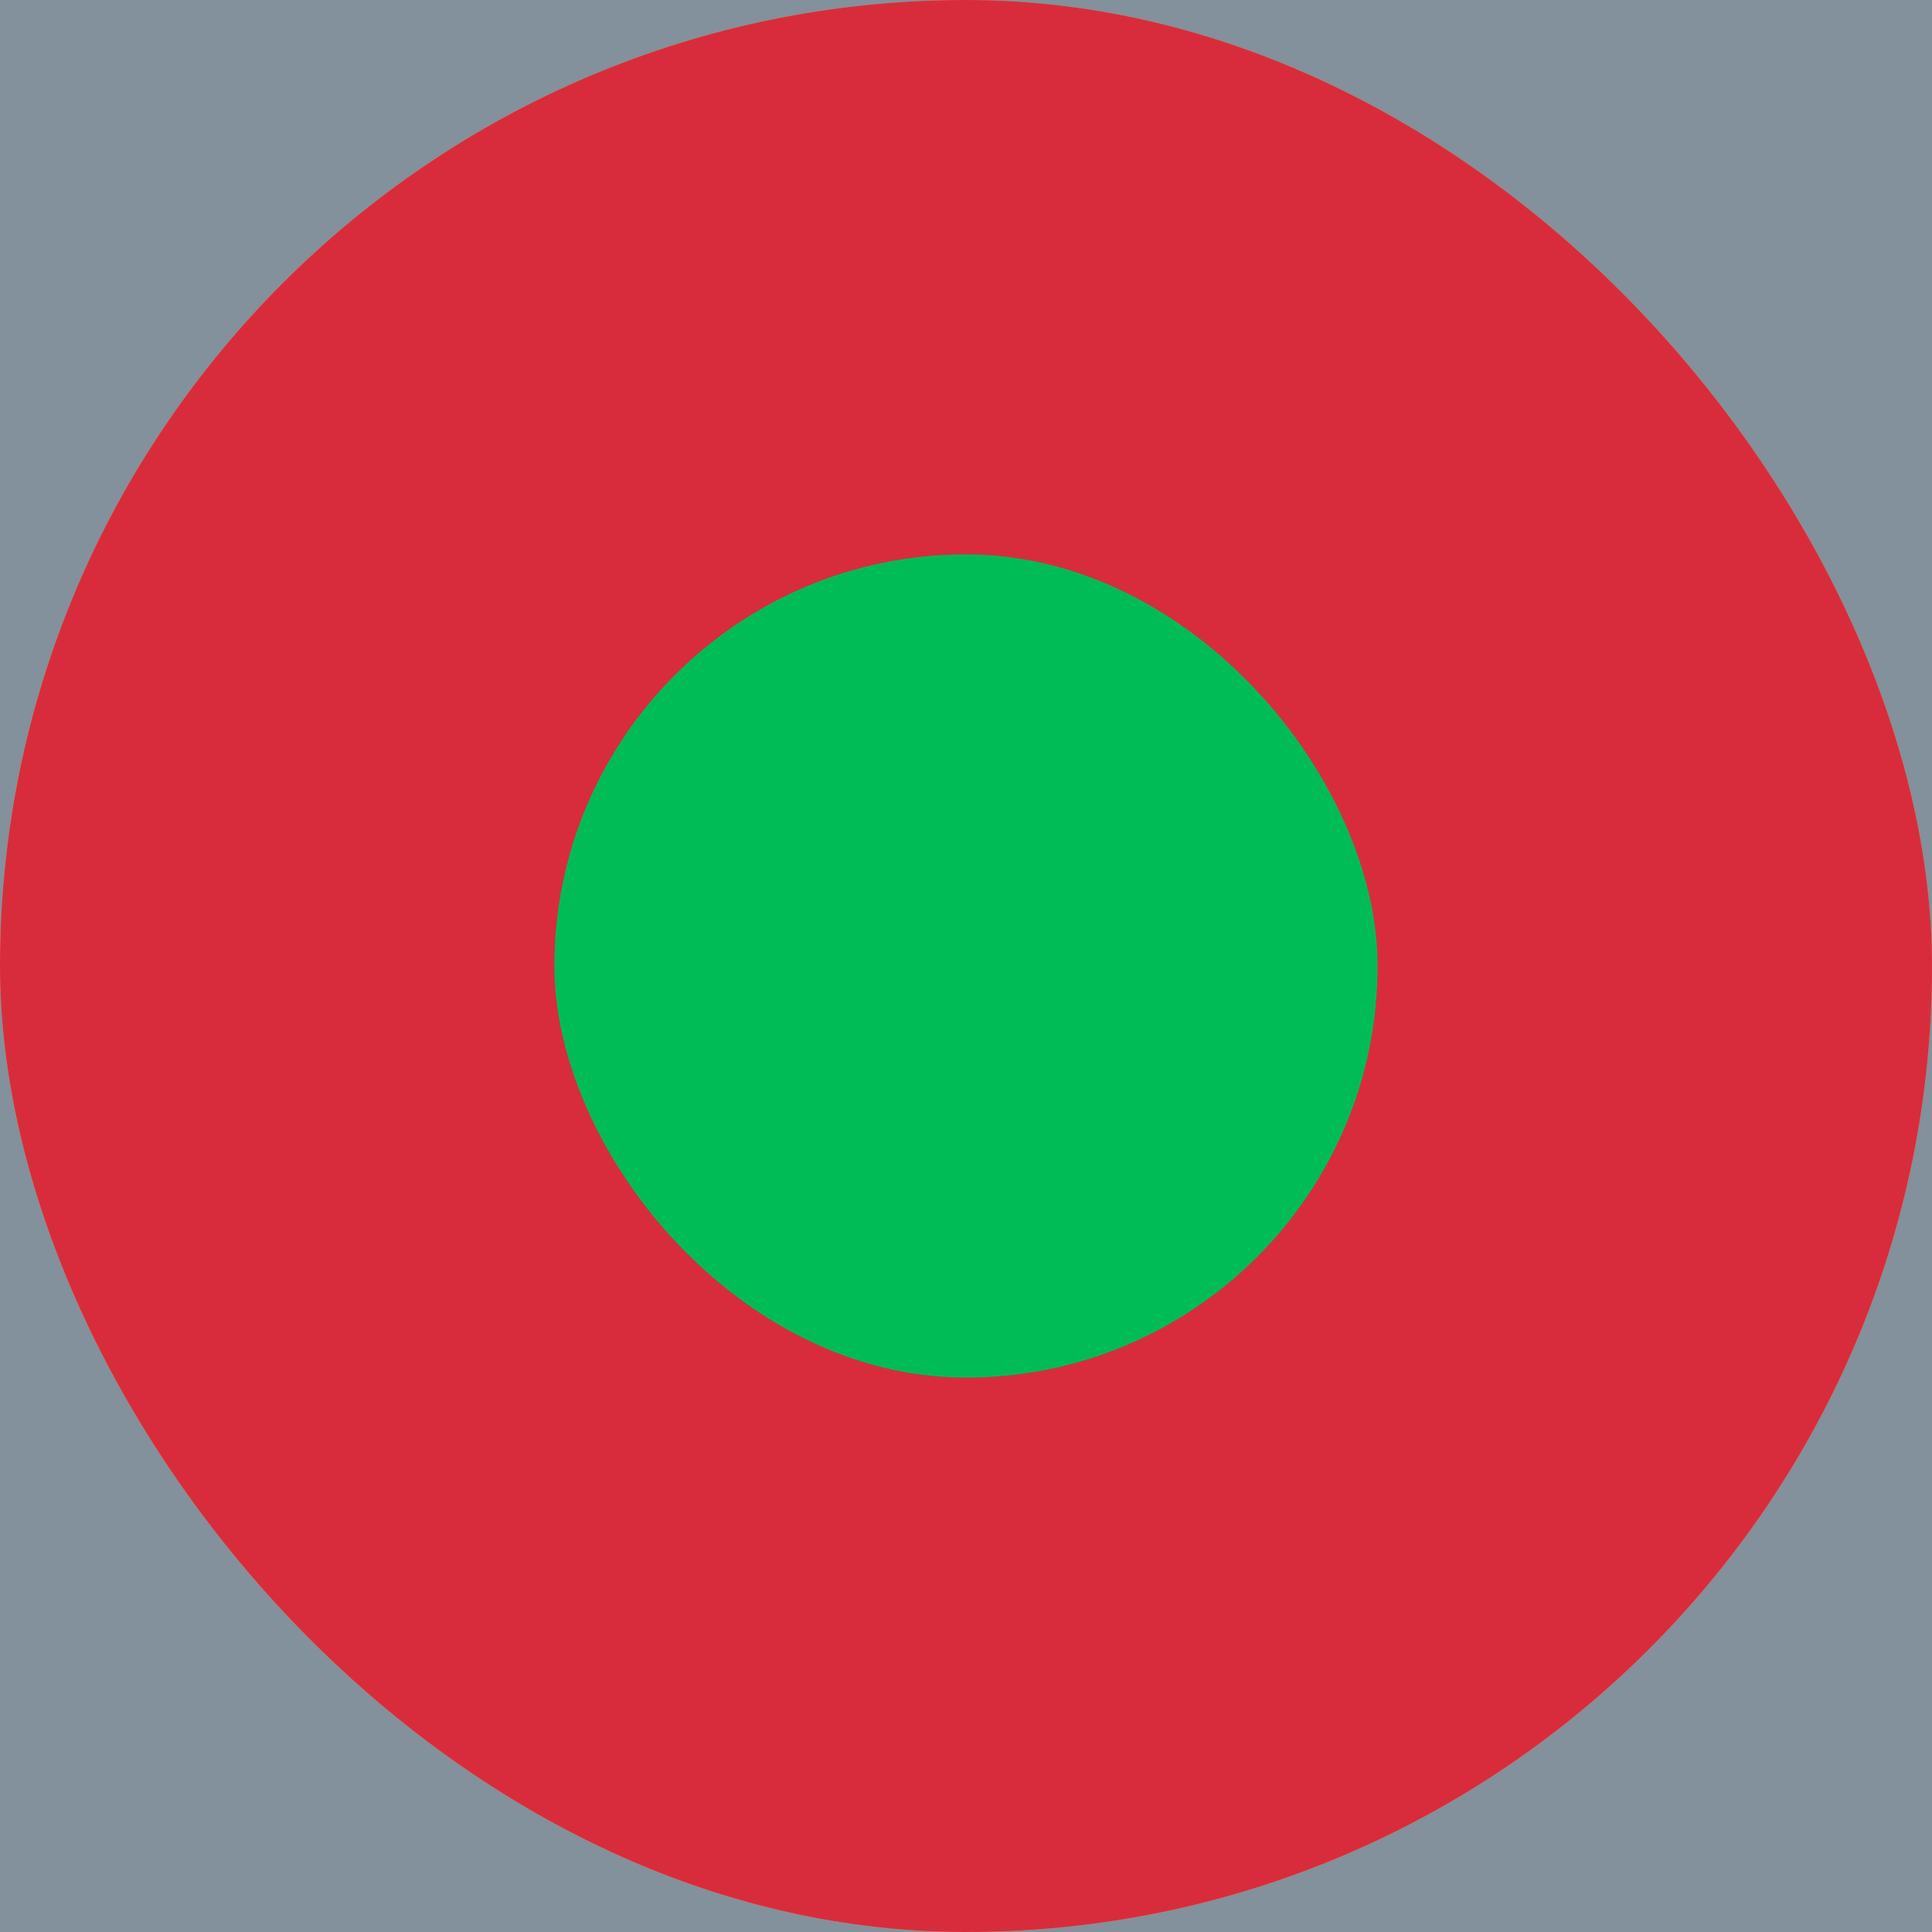 <?xml version="1.0" encoding="UTF-8"?>
<svg xmlns="http://www.w3.org/2000/svg" viewBox="0 0 128 128">
  <defs>
    <style>
      .cls-1 {
        fill: #82919b;
      }

      .cls-1, .cls-2, .cls-3, .cls-4 {
        stroke-width: 0px;
      }

      .cls-2 {
        fill: #d82c3c;
      }

      .cls-3 {
        fill: #ff8c51;
      }

      .cls-4 {
        fill: #00bc56;
      }
    </style>
  </defs>
  <g id="Major">
    <rect class="cls-1" x="0" y="0" width="128" height="128"/>
  </g>
  <g id="Career">
    <rect class="cls-3" x="0" y="0" width="128" height="128" rx="64" ry="64"/>
    <rect class="cls-2" x="0" y="0" width="128" height="128" rx="64" ry="64"/>
    <rect class="cls-4" x="36.73" y="36.73" width="54.54" height="54.54" rx="27.27" ry="27.27"/>
  </g>
</svg>